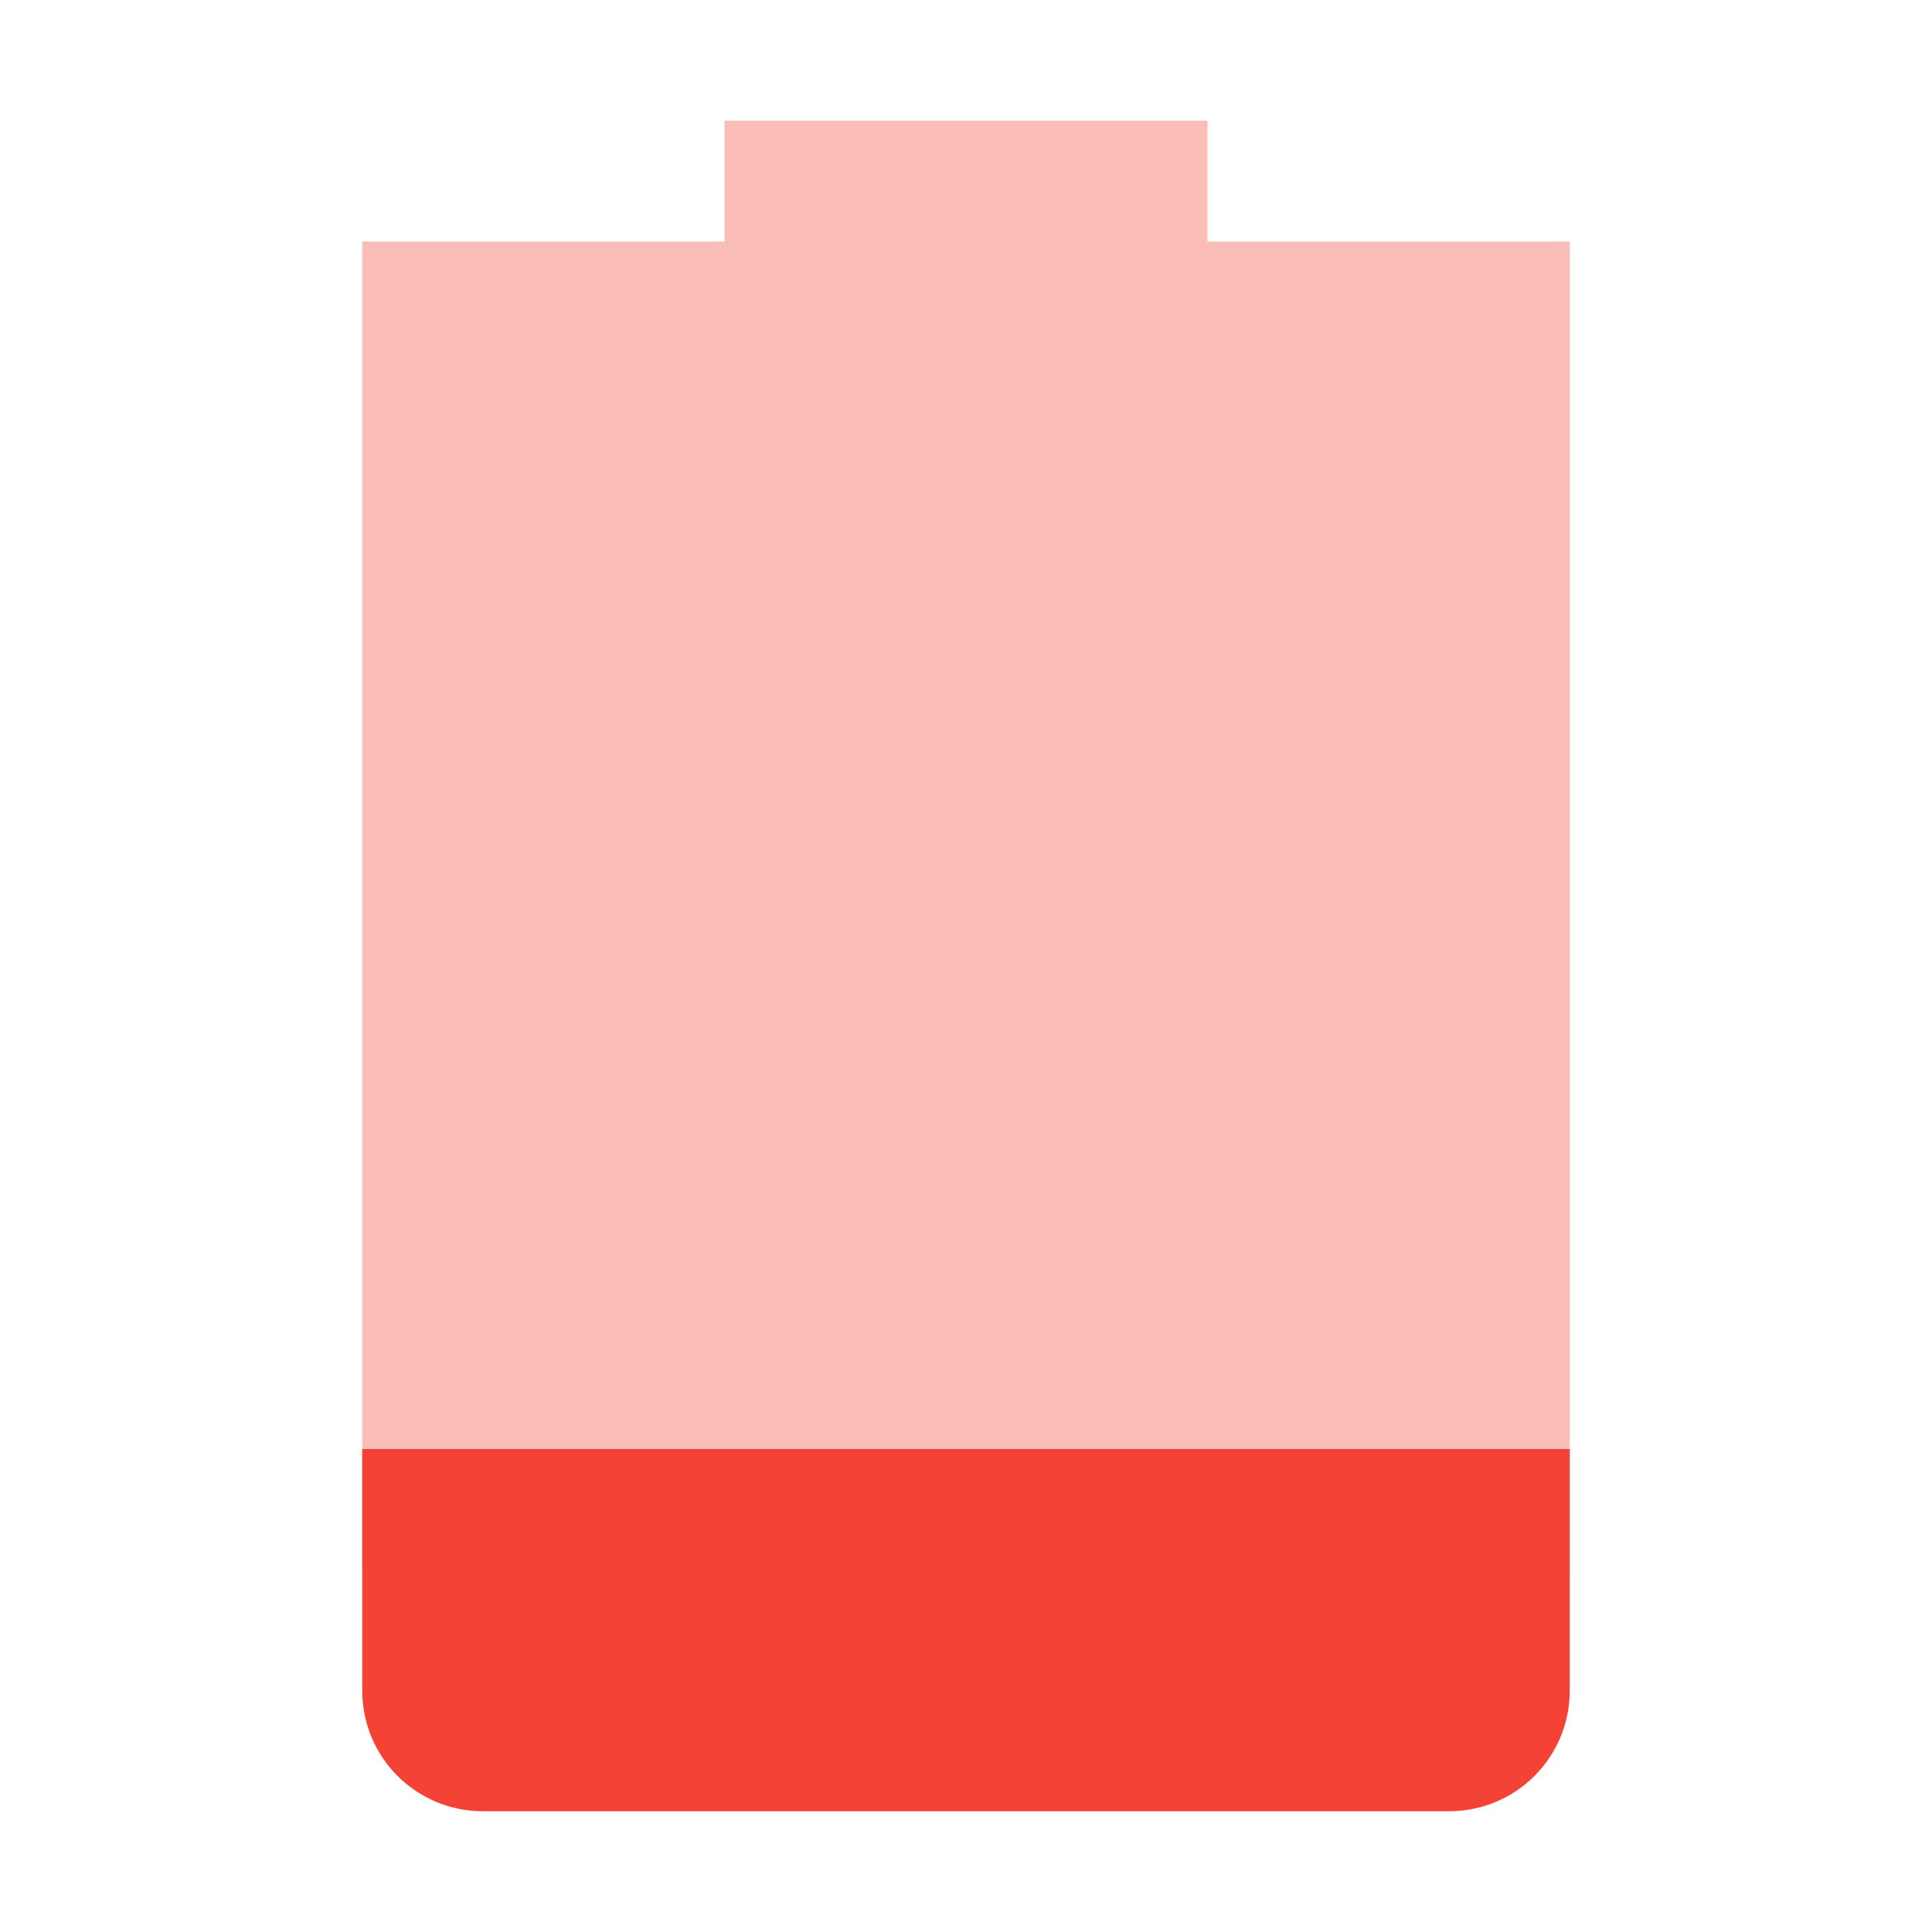 <svg xmlns="http://www.w3.org/2000/svg" width="16" height="16">
    <path d="m 431,-573.999 v 1 h -3 v 1 10 h 10 v -10 -1 h -3 v -1 z" opacity=".35" fill="#f44336" transform="translate(-425 574.999)"/>
    <path class="error" d="m 438,-562.999 v 2 c 0,0.554 -0.446,1 -1,1 h -8 c -0.554,0 -1,-0.446 -1,-1 v -2 z" fill="#f44336" transform="translate(-425 574.999)"/>
</svg>
